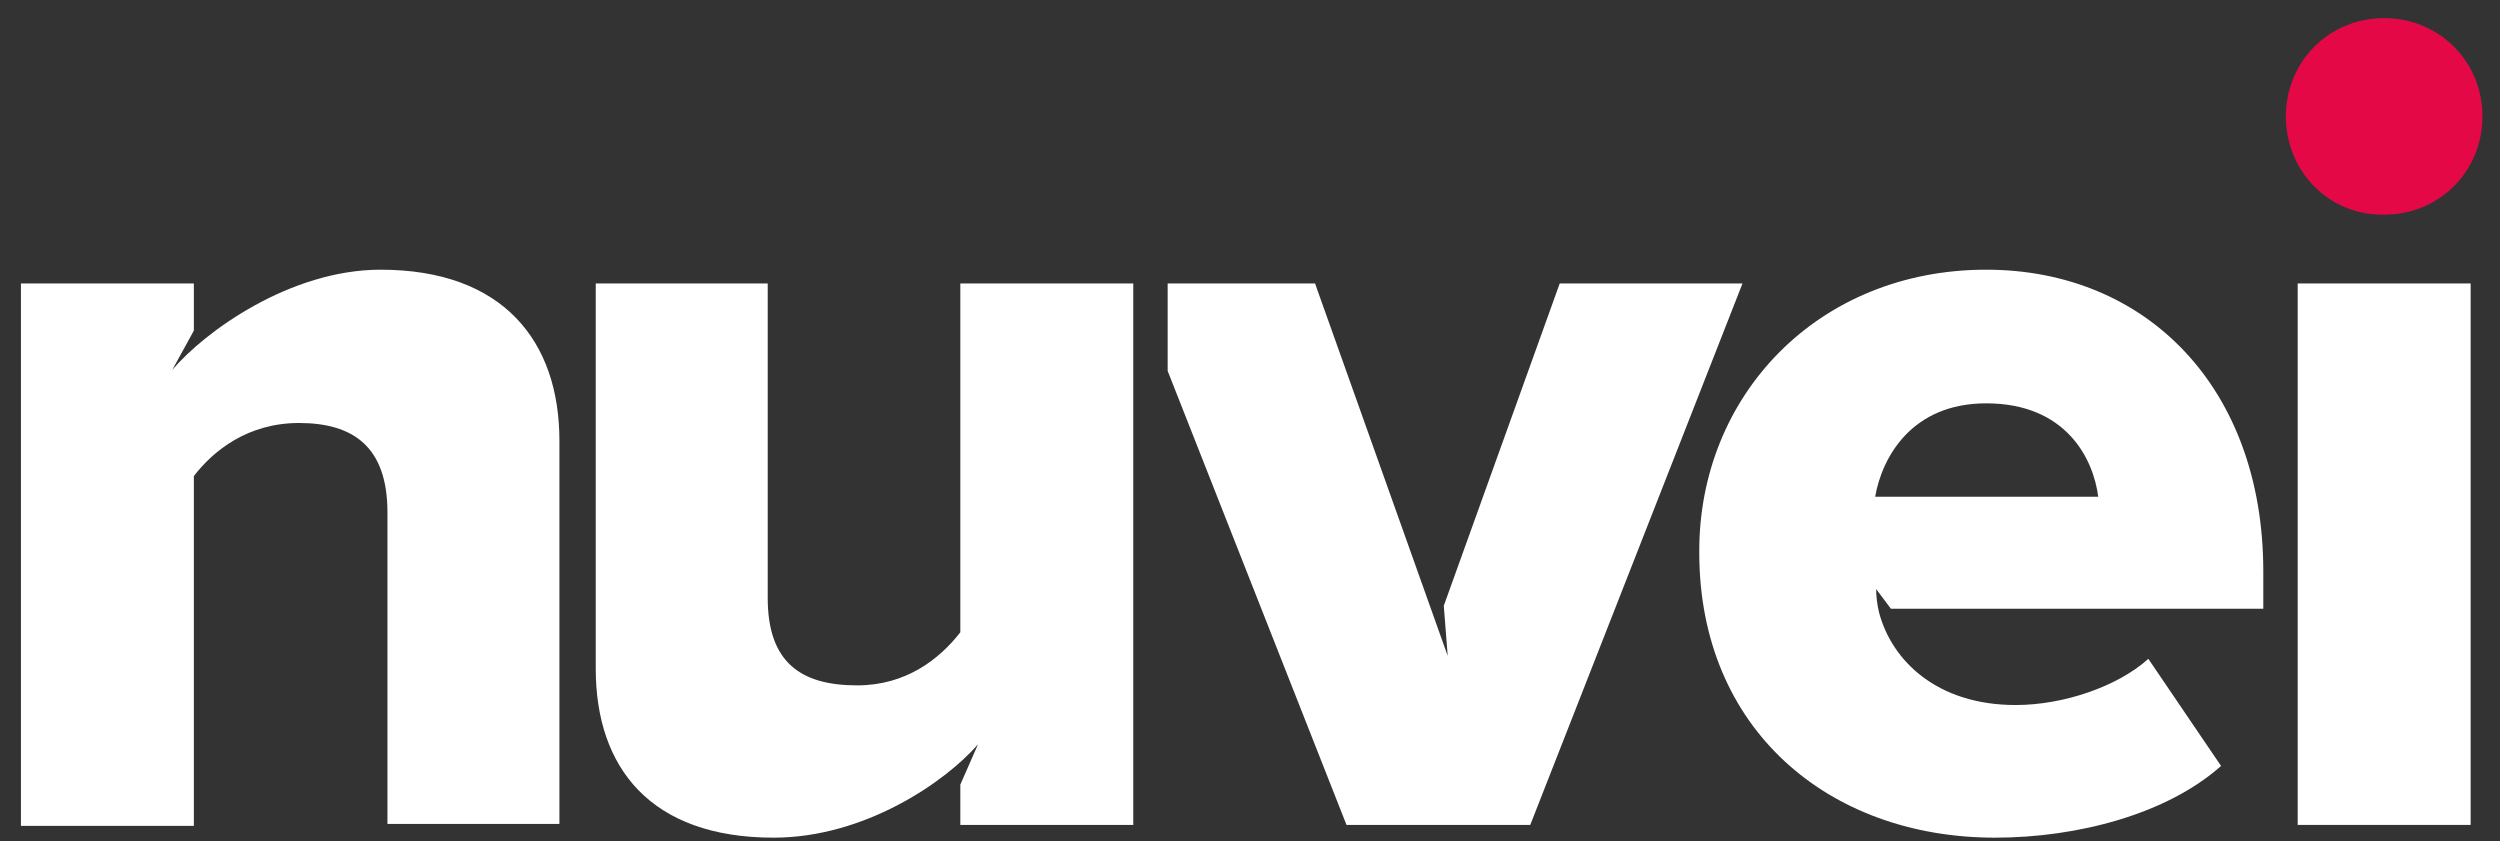 <svg width="107" height="36" viewBox="0 0 107 36" fill="none" xmlns="http://www.w3.org/2000/svg">
<rect x="0" y="0" width="107" height="36" fill="#333333" stroke="none"/>
<g clip-path="url(#clip0_761_4010)">
<path d="M16.583 21.931C16.583 19.114 15.111 18.104 12.798 18.104C10.611 18.104 9.139 19.282 8.297 20.375V35.348H0.896V12.132H8.297V14.151L7.372 15.833C8.76 14.193 12.419 11.543 16.288 11.543C21.545 11.543 23.943 14.614 23.943 18.861V35.264H16.583V21.931Z" fill="white"/>
<path d="M41.859 31.857C40.429 33.497 36.98 35.852 33.111 35.852C27.854 35.852 25.498 32.866 25.498 28.619V12.132H32.858V25.59C32.858 28.366 34.288 29.334 36.686 29.334C38.788 29.334 40.218 28.198 41.102 27.062V12.132H48.504V35.306H41.102V33.581L41.859 31.857Z" fill="white"/>
<path d="M85.009 11.543C91.865 11.543 96.869 16.59 96.869 24.455V26.053H80.93L80.299 25.212C80.299 25.506 80.341 25.885 80.425 26.221C80.972 28.282 82.906 30.175 86.271 30.175C88.332 30.175 90.645 29.375 91.949 28.198L95.061 32.782C92.748 34.843 88.921 35.852 85.388 35.852C78.238 35.852 72.729 31.184 72.729 23.656C72.687 16.969 77.776 11.543 85.009 11.543ZM80.257 21.259H89.804C89.594 19.618 88.416 17.263 85.009 17.263C81.813 17.263 80.551 19.576 80.257 21.259Z" fill="white"/>
<path d="M98.341 12.132H105.743V35.306H98.341V12.132Z" fill="white"/>
<path d="M66.756 12.132L61.794 25.927L61.962 28.072L56.284 12.132H49.976V15.875L57.63 35.306H65.495L74.579 12.132H66.756Z" fill="white"/>
<path d="M97.836 4.983C97.836 2.627 99.687 0.777 102.042 0.777C104.397 0.777 106.248 2.627 106.248 4.983C106.248 7.338 104.397 9.188 102.042 9.188C99.687 9.23 97.836 7.338 97.836 4.983Z" fill="#E40946"/>
</g>
<defs>
<clipPath id="clip0_761_4010">
<rect width="105.352" height="35.075" fill="white" transform="translate(0.896 0.777)"/>
</clipPath>
</defs>
</svg>

